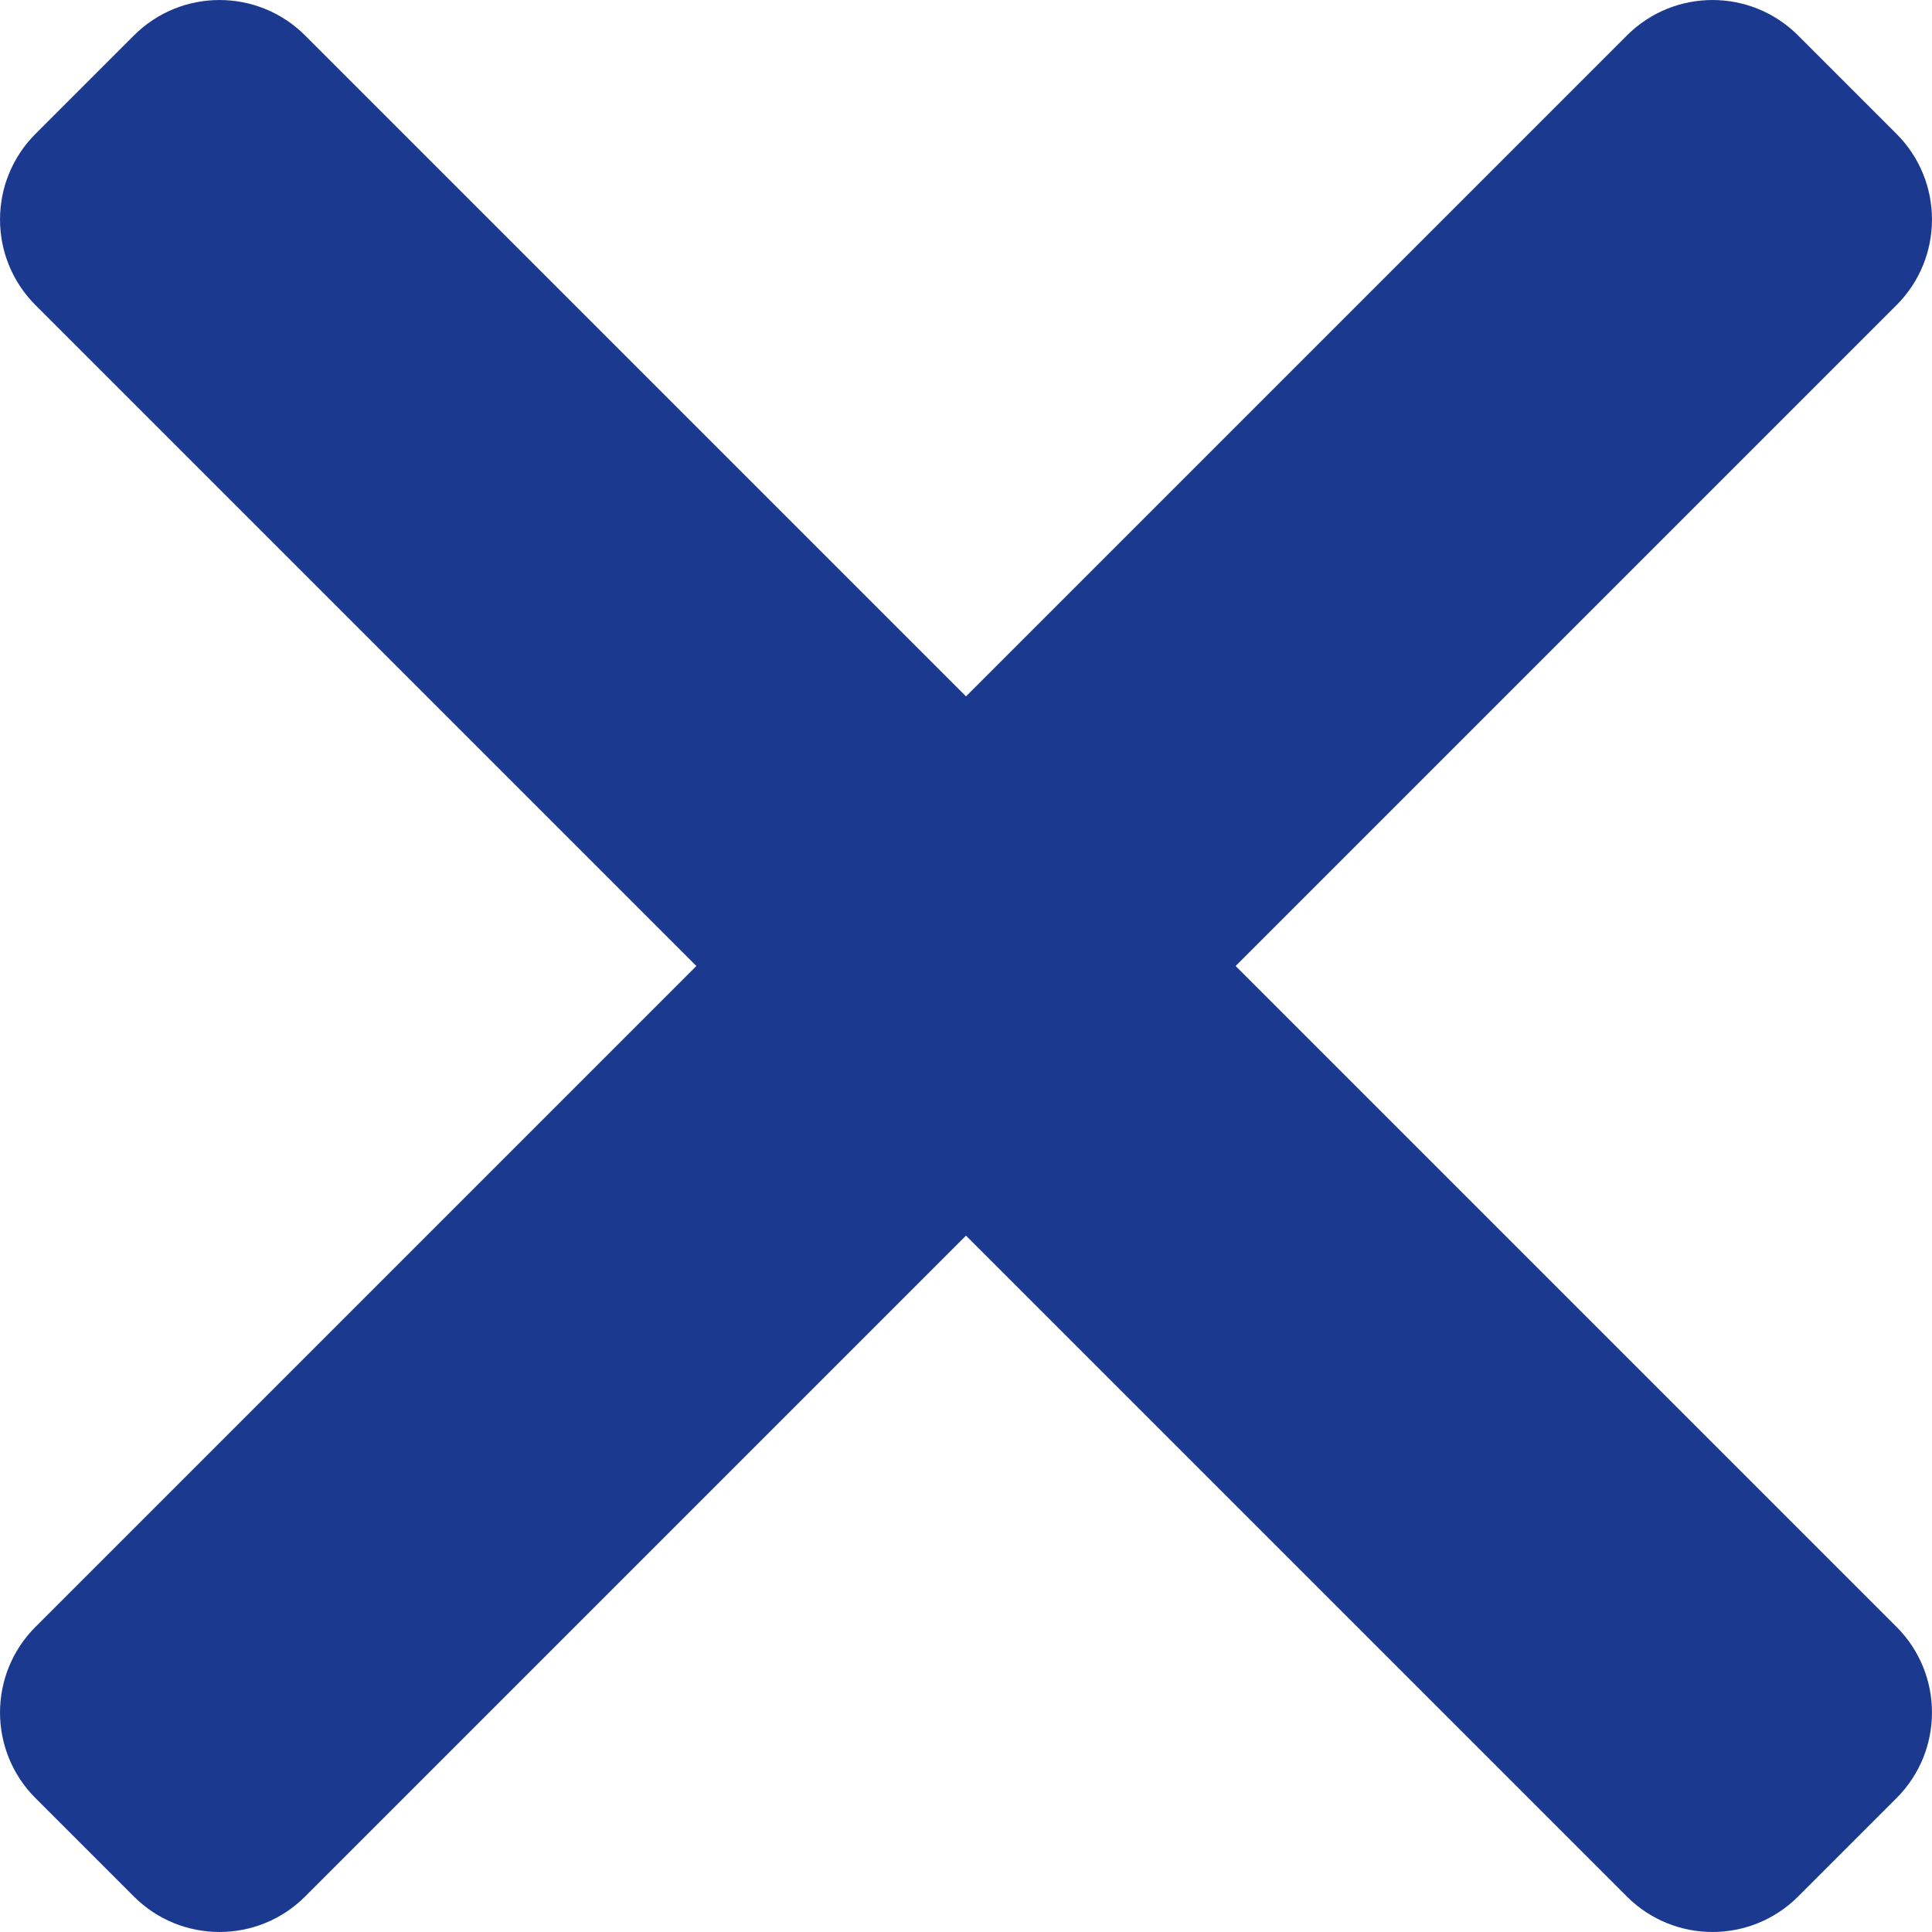 <svg width="30" height="30" viewBox="0 0 30 30" fill="none" xmlns="http://www.w3.org/2000/svg">
<path fill-rule="evenodd" clip-rule="evenodd" d="M29.45 2.08C30.183 2.814 30.183 4.003 29.45 4.737L19.187 15L29.45 25.263C30.183 25.997 30.183 27.186 29.45 27.92L27.92 29.45C27.186 30.183 25.997 30.183 25.263 29.45L15 19.187L4.737 29.45C4.003 30.183 2.814 30.183 2.08 29.45L0.55 27.92C-0.183 27.186 -0.183 25.997 0.55 25.263L10.813 15L0.55 4.737C-0.183 4.003 -0.183 2.814 0.55 2.08L2.08 0.55C2.814 -0.183 4.003 -0.183 4.737 0.55L15 10.813L25.263 0.55C25.997 -0.183 27.186 -0.183 27.92 0.55L29.45 2.08Z" fill="#1B398F"/>
</svg>
